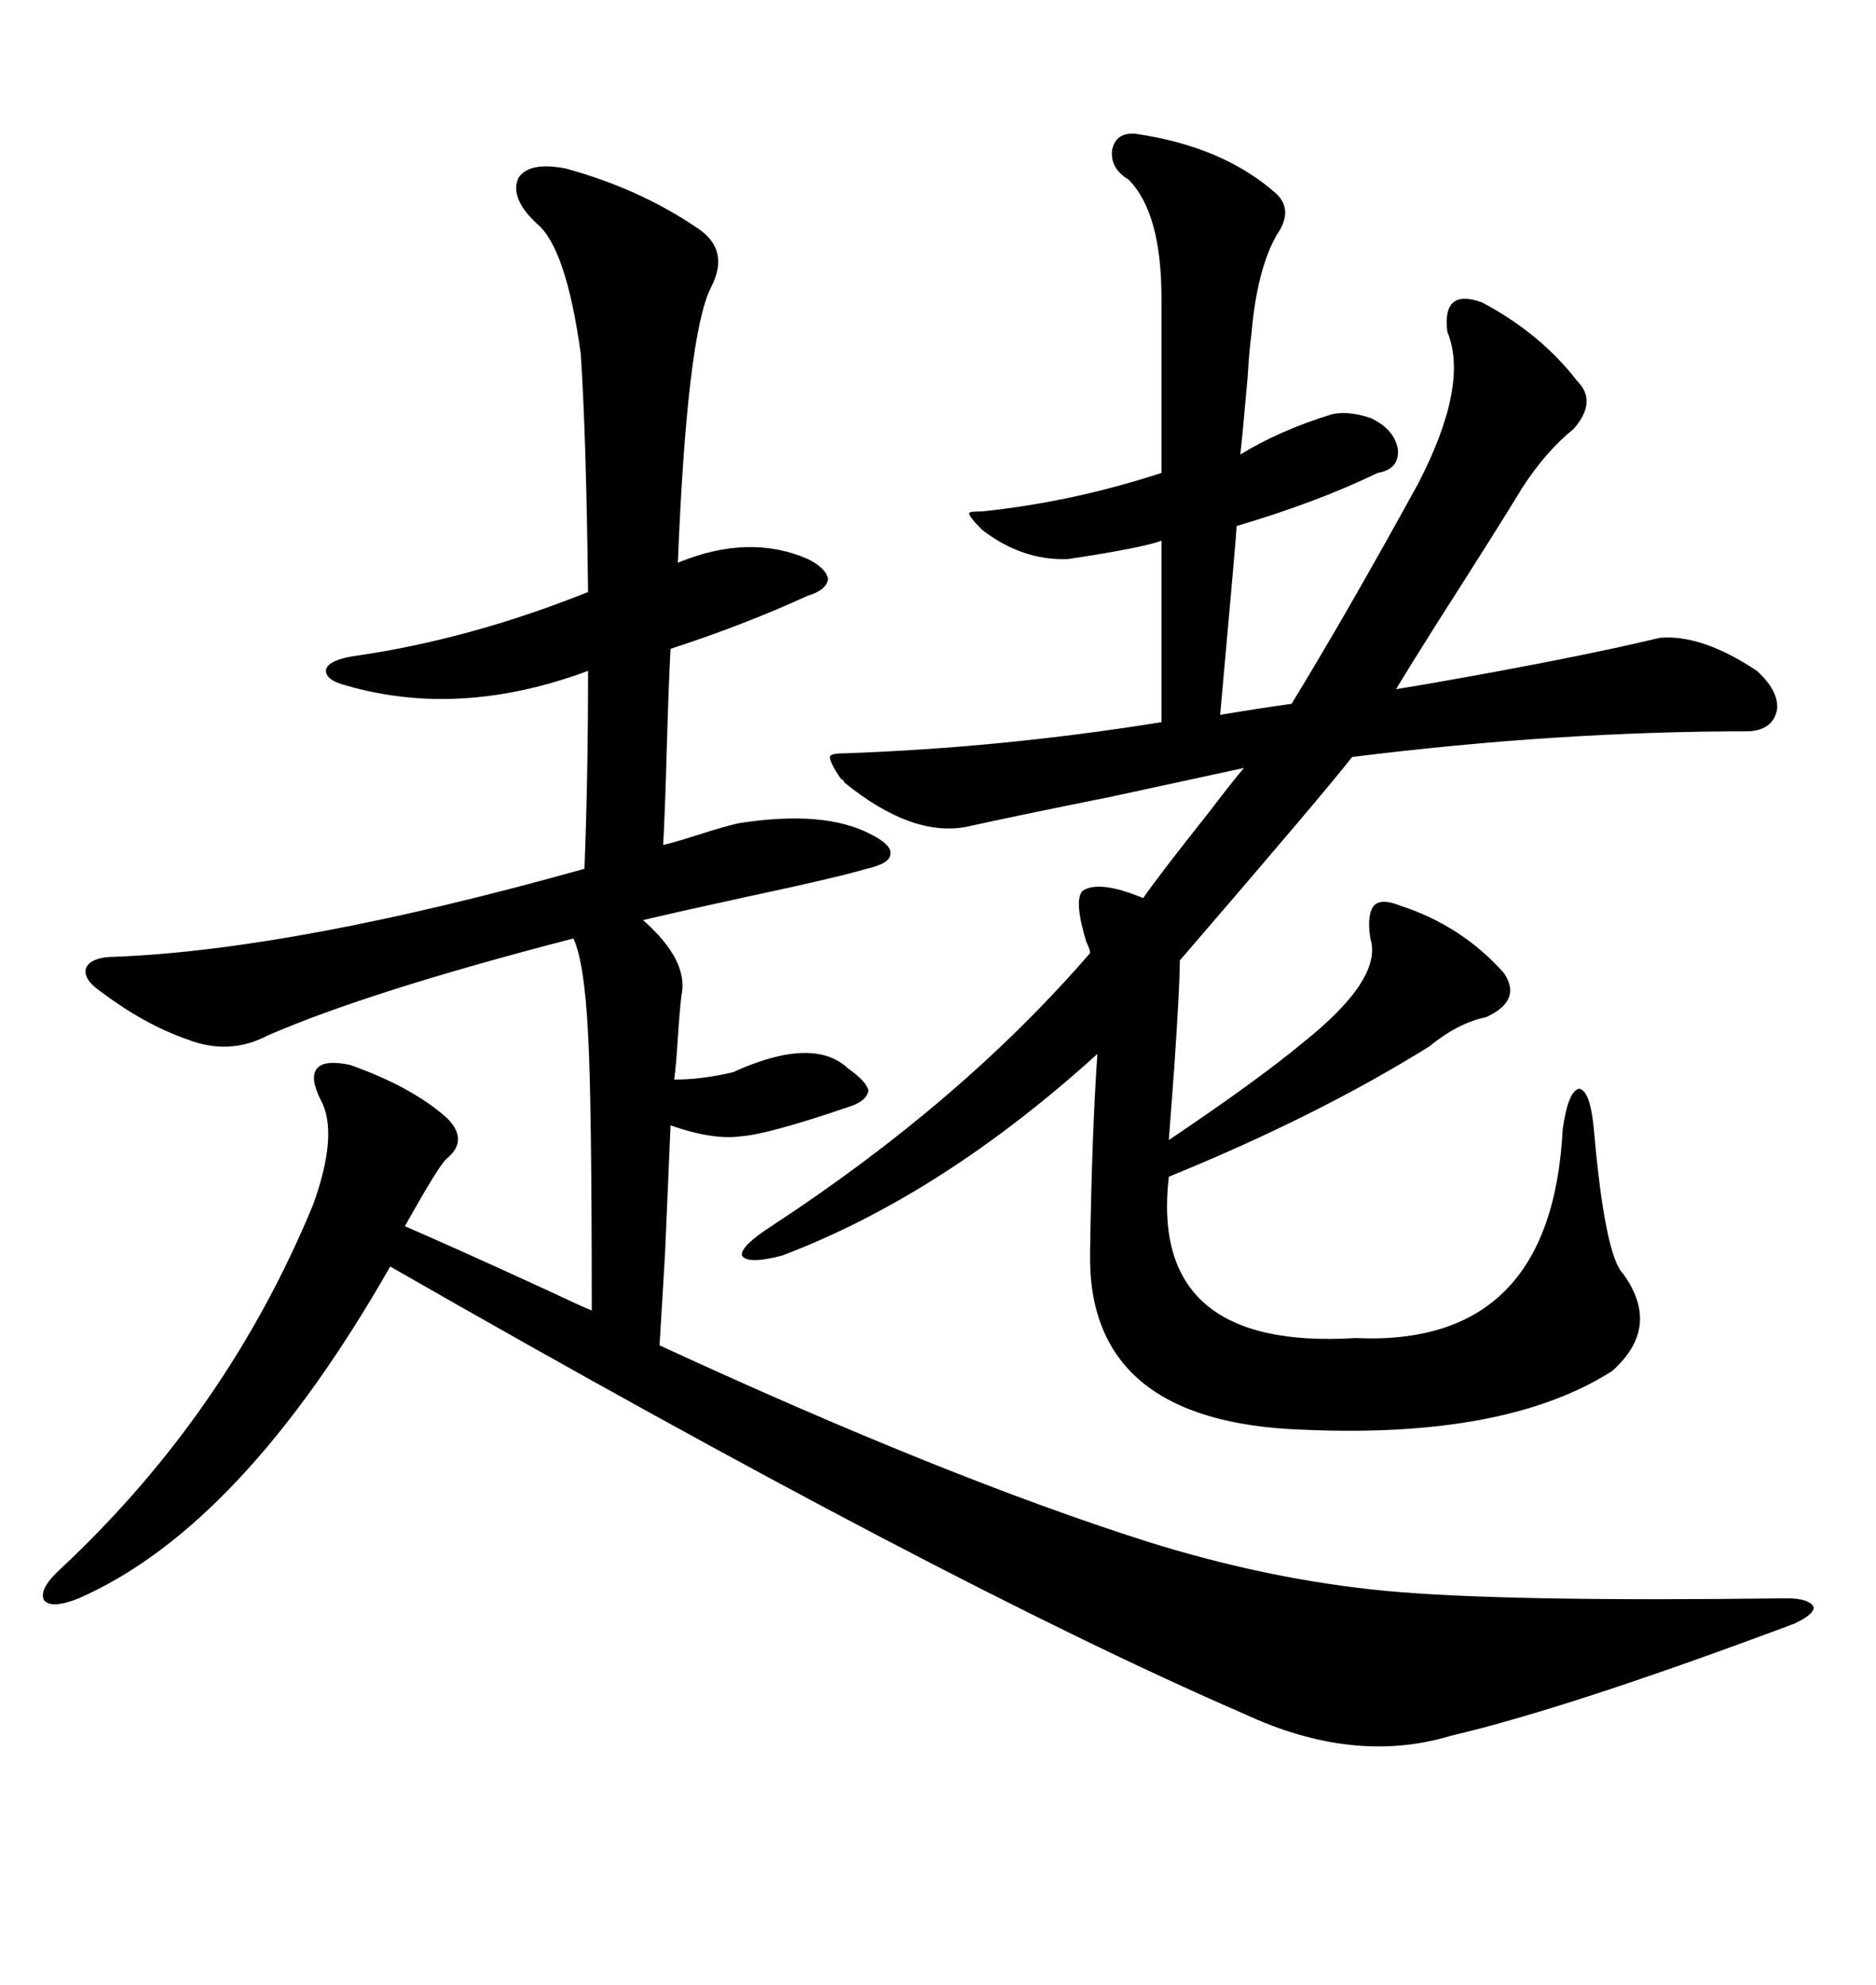 <svg xmlns="http://www.w3.org/2000/svg" xmlns:xlink="http://www.w3.org/1999/xlink" width="300" height="317.285"><path d="M90.53 26.95L90.53 26.95Q102.25 30.18 111.33 36.33L111.33 36.33Q116.89 39.84 113.67 46.00L113.67 46.00Q109.86 53.61 108.40 89.94L108.40 89.94Q119.82 85.25 129.20 89.36L129.20 89.36Q132.13 90.82 132.42 92.58L132.42 92.58Q132.13 94.34 129.20 95.21L129.20 95.21Q118.95 99.90 107.23 103.71L107.23 103.71Q106.93 109.28 106.64 119.24L106.64 119.24Q106.35 129.79 106.05 135.06L106.05 135.06Q107.52 134.77 113.96 132.71L113.96 132.71Q116.89 131.84 118.36 131.54L118.36 131.54Q131.84 129.49 139.16 133.30L139.16 133.30Q142.68 135.06 142.38 136.52L142.38 136.52Q142.38 137.99 138.57 138.87L138.57 138.87Q133.59 140.33 119.82 143.26L119.82 143.26Q108.98 145.61 102.83 147.07L102.83 147.07Q110.16 153.52 108.98 159.08L108.98 159.08Q108.69 161.43 108.40 165.82L108.40 165.82Q108.11 170.51 107.81 172.56L107.81 172.56Q112.21 172.56 117.19 171.39L117.19 171.39Q130.08 165.53 135.64 170.80L135.64 170.80Q138.57 172.85 138.87 174.32L138.87 174.32Q138.57 176.07 135.64 176.95L135.64 176.95Q122.75 181.35 118.36 181.64L118.36 181.64Q113.96 182.23 107.23 179.88L107.23 179.88Q106.93 187.21 106.35 200.39L106.35 200.39Q105.76 210.06 105.47 215.04L105.47 215.04Q151.17 236.13 183.40 246.39L183.40 246.39Q203.03 252.54 221.78 254.30L221.78 254.30Q240.53 256.05 285.64 255.47L285.64 255.47Q289.45 255.47 290.04 256.93L290.04 256.93Q290.04 258.11 286.82 259.57L286.82 259.57Q250.78 273.05 232.03 277.44L232.03 277.44Q216.50 282.13 198.93 273.93L198.93 273.93Q150.88 253.13 62.40 202.44L62.40 202.44Q38.67 244.04 12.60 255.47L12.60 255.47Q8.20 257.23 7.03 255.76L7.03 255.76Q6.15 254.00 9.67 250.78L9.67 250.78Q36.33 225.88 50.10 192.48L50.10 192.48Q54.20 181.05 51.27 175.78L51.27 175.78Q49.51 172.27 50.68 170.80L50.68 170.80Q51.86 169.34 55.96 170.21L55.96 170.21Q65.92 173.73 71.48 178.71L71.48 178.71Q75 182.23 71.48 185.16L71.48 185.16Q70.31 186.04 64.75 196.00L64.75 196.00Q73.54 199.80 88.18 206.54L88.18 206.54Q93.16 208.89 94.63 209.47L94.63 209.47Q94.63 175.78 94.04 165.23L94.04 165.23Q93.46 153.81 91.70 150L91.70 150Q58.89 158.50 42.77 165.53L42.77 165.53Q36.62 168.75 29.88 166.11L29.88 166.11Q23.14 163.77 16.11 158.50L16.11 158.50Q13.18 156.45 13.77 154.69L13.77 154.69Q14.65 152.93 18.46 152.93L18.46 152.93Q47.46 151.76 93.46 138.87L93.46 138.87Q94.04 124.51 94.04 107.23L94.04 107.23Q73.54 114.84 55.37 109.57L55.37 109.57Q51.86 108.69 52.15 106.93L52.15 106.93Q52.73 105.47 56.54 104.88L56.54 104.88Q75 102.25 94.04 94.63L94.04 94.63Q93.75 69.73 92.87 56.54L92.87 56.54Q90.53 39.55 85.84 35.74L85.84 35.74Q81.45 31.64 82.91 28.42L82.91 28.42Q84.67 25.78 90.53 26.95ZM181.64 21.39L181.64 21.39Q195.70 23.44 204.20 31.05L204.20 31.05Q206.84 33.69 204.20 37.50L204.20 37.50Q200.98 43.07 200.10 53.61L200.10 53.61Q199.80 55.66 199.51 60.35L199.51 60.35Q198.63 70.31 198.34 72.66L198.34 72.66Q204.49 68.85 212.99 66.21L212.99 66.21Q215.63 65.63 219.14 66.80L219.14 66.80Q222.95 68.55 223.54 71.78L223.54 71.78Q223.83 75 220.31 75.59L220.31 75.59Q210.64 80.27 197.75 84.08L197.75 84.08Q197.75 85.25 195.12 114.26L195.12 114.26Q202.15 113.09 206.54 112.50L206.54 112.50Q215.33 98.14 226.76 77.34L226.76 77.34Q234.96 61.52 231.45 53.03L231.45 53.03Q230.57 46.00 237.01 48.34L237.01 48.34Q246.39 53.32 252.25 60.94L252.25 60.94Q255.47 64.16 251.66 68.55L251.66 68.55Q247.27 72.07 243.46 77.93L243.46 77.93Q239.36 84.67 229.98 99.32L229.98 99.32Q225 107.23 223.24 110.16L223.24 110.16Q225 109.86 228.52 109.28L228.52 109.28Q251.95 105.18 265.43 101.95L265.43 101.95Q272.17 101.37 280.96 107.23L280.96 107.23Q284.47 110.45 284.18 113.38L284.18 113.38Q283.59 116.60 279.79 116.89L279.79 116.89Q249.02 116.89 216.21 121.00L216.21 121.00Q212.40 125.98 188.67 153.52L188.67 153.52Q188.67 157.62 187.79 170.51L187.79 170.51Q187.21 178.42 186.91 182.23L186.91 182.23Q201.27 172.56 208.30 166.70L208.30 166.70Q221.19 156.45 219.14 150L219.14 150Q218.55 146.19 219.73 144.73L219.73 144.73Q220.90 143.55 223.83 144.73L223.83 144.73Q233.79 147.95 240.53 155.57L240.53 155.57Q243.46 159.96 237.60 162.60L237.60 162.60Q233.20 163.48 228.52 167.29L228.52 167.29Q210.64 178.42 186.91 188.09L186.91 188.09Q183.69 215.92 216.80 213.87L216.80 213.87Q248.14 215.33 249.90 180.47L249.90 180.47Q250.78 174.32 252.54 174.02L252.54 174.02Q254.30 174.32 254.88 180.47L254.88 180.47Q256.64 200.68 259.57 203.61L259.57 203.61Q265.72 212.11 257.81 219.14L257.81 219.14Q240.82 229.98 208.30 228.52L208.30 228.52Q173.73 227.34 174.32 200.10L174.32 200.10Q174.61 181.05 175.49 168.46L175.49 168.46Q150.59 191.02 125.10 200.68L125.10 200.68Q119.53 202.15 118.65 200.68L118.65 200.68Q118.36 199.22 123.34 196.00L123.34 196.00Q153.81 176.07 174.32 152.34L174.32 152.34Q174.32 151.76 173.73 150.59L173.73 150.59Q171.68 143.85 173.14 142.38L173.14 142.38Q175.78 140.63 182.81 143.55L182.81 143.55Q185.45 139.75 193.36 129.79L193.36 129.79Q197.17 124.80 198.93 122.75L198.93 122.75Q192.19 124.22 177.25 127.44L177.25 127.44Q162.60 130.37 154.69 132.13L154.69 132.13Q145.90 133.89 135.06 125.10L135.06 125.10Q134.77 124.51 134.47 124.51L134.47 124.51Q132.71 121.88 132.71 121.00L132.71 121.00Q132.71 120.41 135.06 120.41L135.06 120.41Q160.25 119.53 185.74 115.43L185.74 115.43L185.74 86.43Q182.52 87.60 170.80 89.36L170.80 89.36Q163.48 89.65 157.03 84.67L157.03 84.67Q154.98 82.62 154.98 82.03L154.98 82.03Q154.98 81.74 157.03 81.74L157.03 81.74Q171.39 80.27 185.74 75.59L185.74 75.59L185.74 47.75Q185.74 33.98 180.47 28.71L180.47 28.71Q177.54 26.95 177.83 24.02L177.83 24.02Q178.42 21.09 181.64 21.39Z"/></svg>